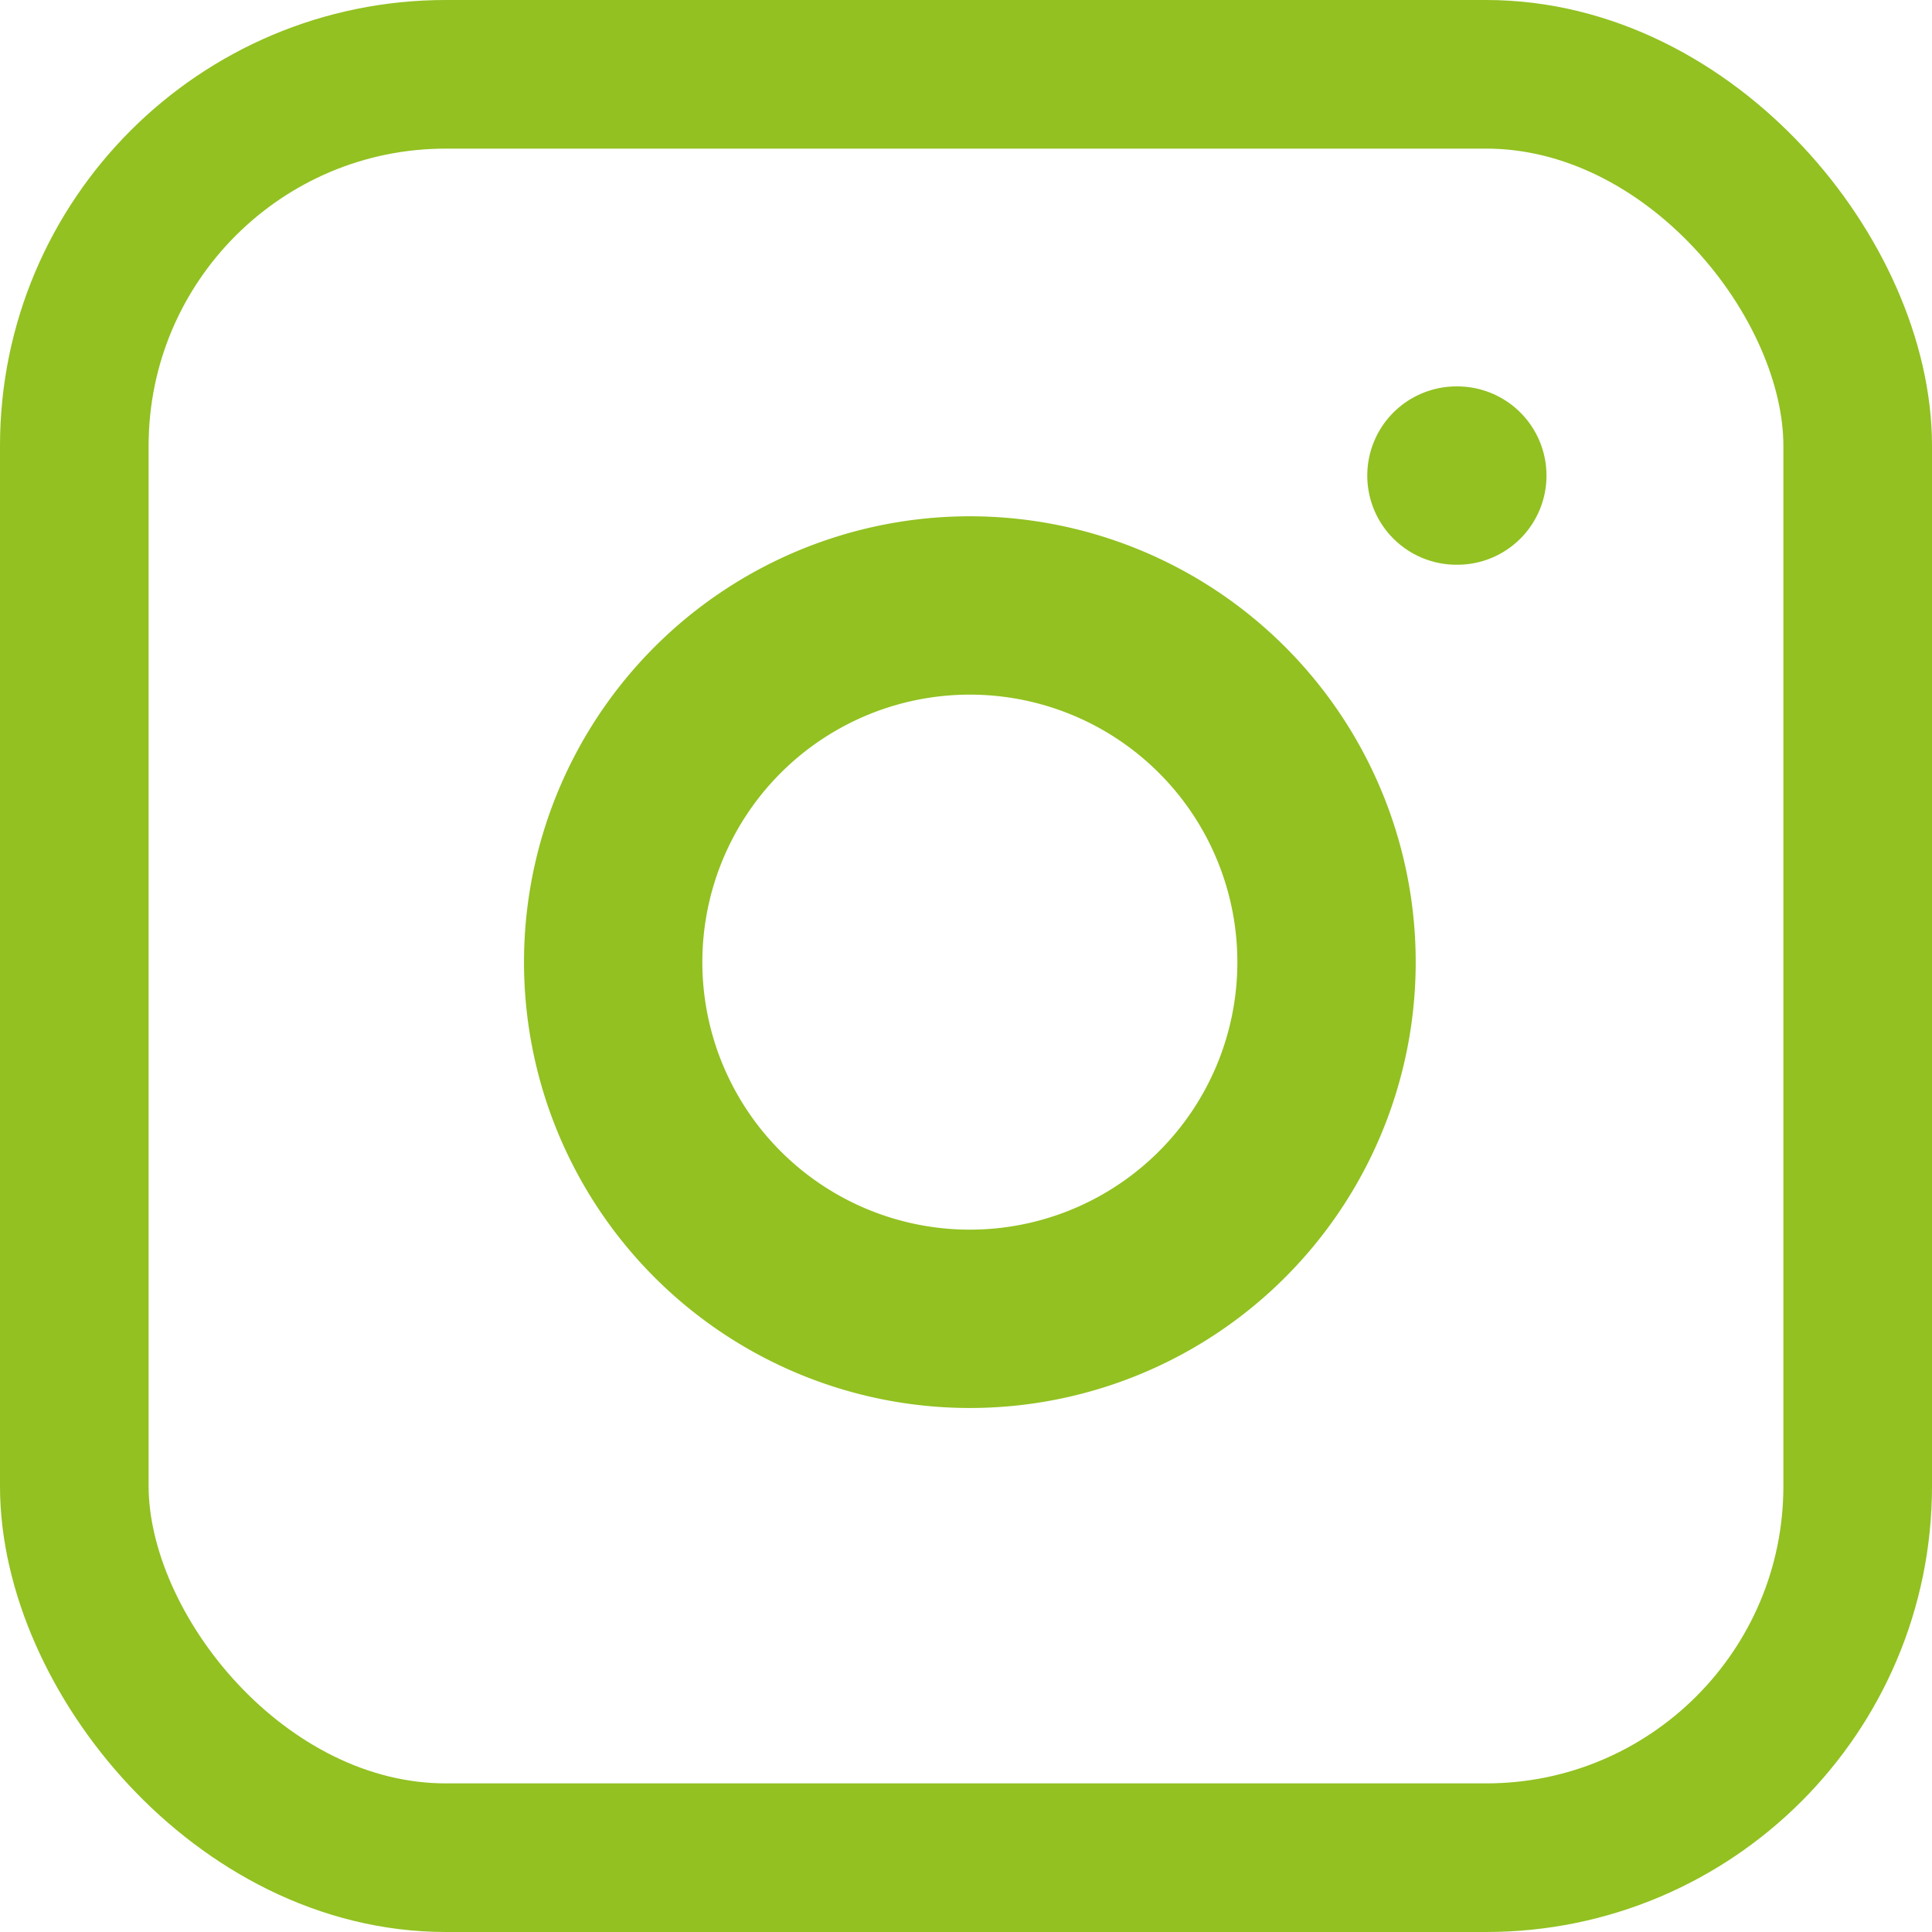 <svg xmlns="http://www.w3.org/2000/svg" width="26" height="26" viewBox="0 0 26 26">
    <g id="Icon_ICON_feather_instagram_SIZE_LARGE_STYLE_STYLE1_" data-name="Icon [ICON=feather/instagram][SIZE=LARGE][STYLE=STYLE1]" transform="translate(0.999 1)">
        <rect id="Area_ICON:feather_instagram_SIZE:LARGE_STYLE:STYLE1_" data-name="Area [ICON:feather/instagram][SIZE:LARGE][STYLE:STYLE1]" width="24" height="24" transform="translate(0)" fill="#fcfcfc" opacity="0"/>
        <g id="Icon" transform="translate(2 2)">
            <rect id="_16e27dde-b803-45d2-9fe0-6b92190600a9" data-name="16e27dde-b803-45d2-9fe0-6b92190600a9" width="24" height="24" rx="5" transform="translate(-1.999 -2)" fill="none" stroke="#92c121" stroke-linecap="round" stroke-linejoin="round" stroke-width="2"/>
            <path id="_3f4b7282-efe5-4c47-a751-123ea212caf0" data-name="3f4b7282-efe5-4c47-a751-123ea212caf0" d="M19.2,13.644A4.8,4.8,0,1,1,15.156,9.6,4.8,4.8,0,0,1,19.2,13.644Z" transform="translate(-4.399 -4.4)" fill="none" stroke="#92c121" stroke-linecap="round" stroke-linejoin="round" stroke-width="2.4"/>
            <line id="_010f9fd5-4e2a-4326-a0c8-ddff5cb27563" data-name="010f9fd5-4e2a-4326-a0c8-ddff5cb27563" x2="0.012" transform="translate(16.601 3.4)" fill="none" stroke="#92c121" stroke-linecap="round" stroke-linejoin="round" stroke-width="2.4"/>
        </g>
    </g>
</svg>
